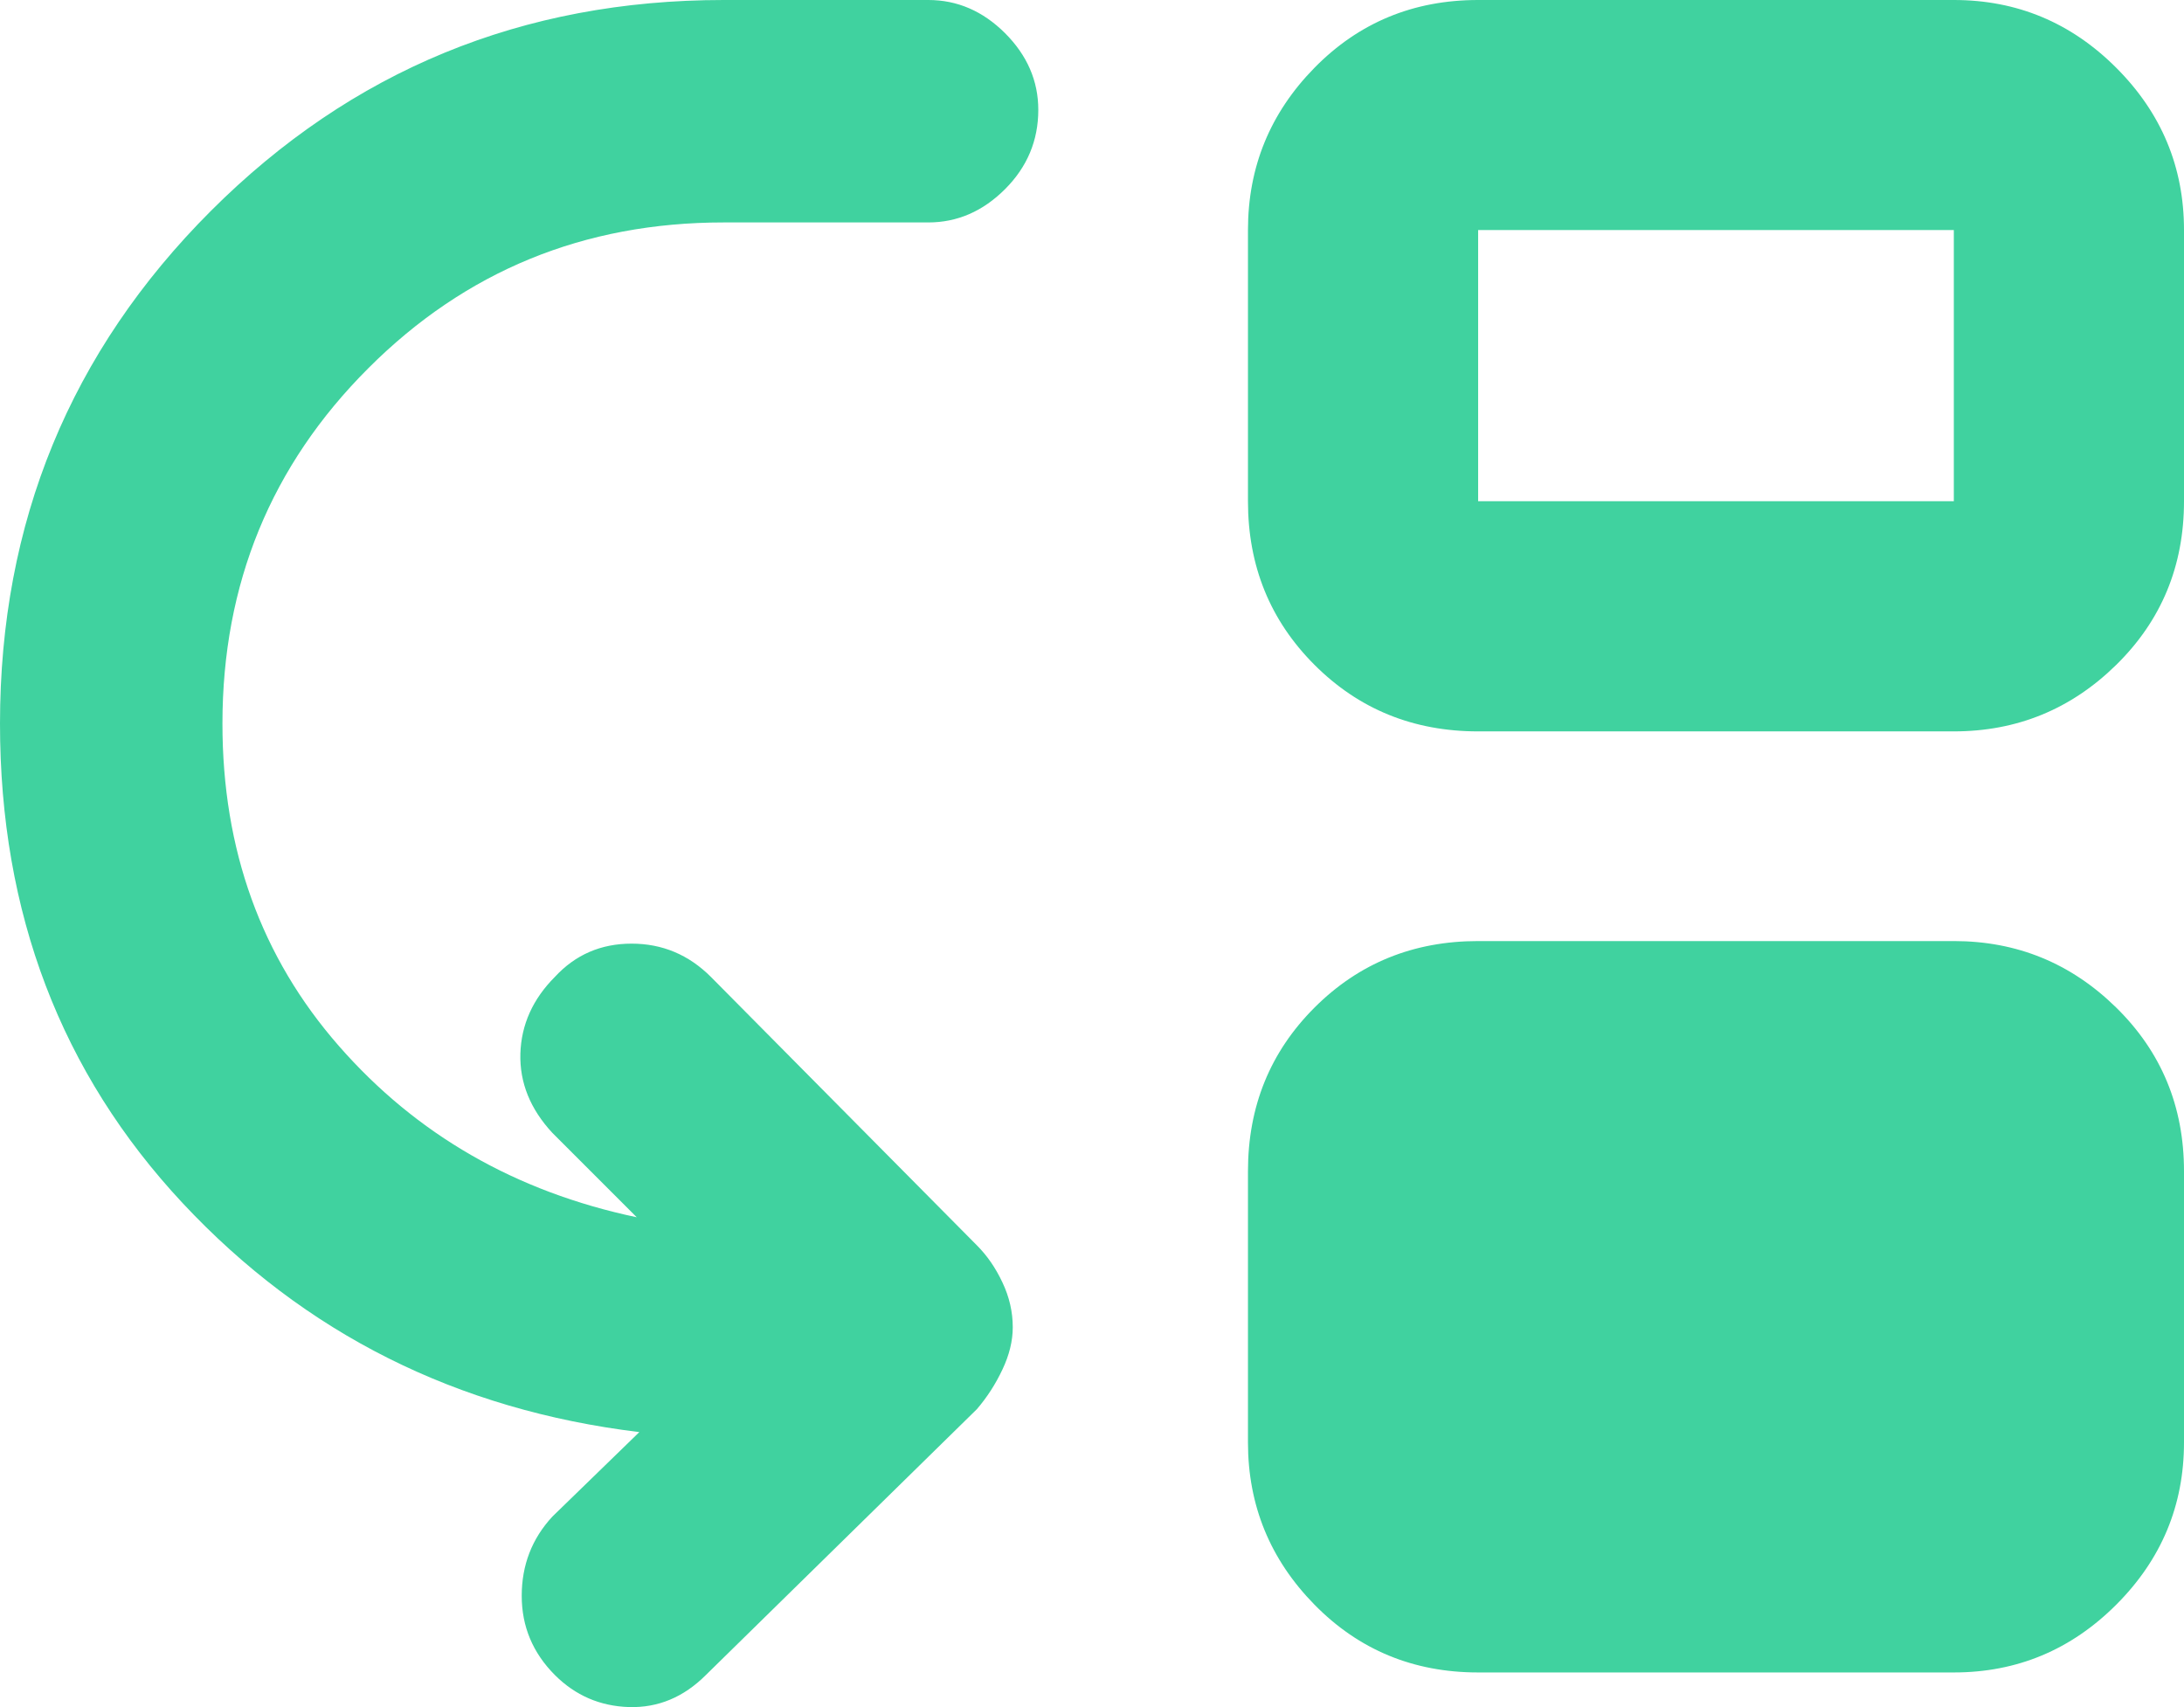 <?xml version="1.0" encoding="UTF-8" standalone="no"?>
<svg
   height="13.906"
   width="17.791"
   version="1.1"
   id="svg5037"
   sodipodi:docname="selector.svg"
   inkscape:version="1.2 (dc2aedaf03, 2022-05-15)"
   xmlns:inkscape="http://www.inkscape.org/namespaces/inkscape"
   xmlns:sodipodi="http://sodipodi.sourceforge.net/DTD/sodipodi-0.dtd"
   xmlns="http://www.w3.org/2000/svg"
   xmlns:svg="http://www.w3.org/2000/svg">
  <defs
     id="defs5041" />
  <sodipodi:namedview
     id="namedview5039"
     pagecolor="#ffffff"
     bordercolor="#000000"
     borderopacity="0.25"
     inkscape:showpageshadow="2"
     inkscape:pageopacity="0.0"
     inkscape:pagecheckerboard="0"
     inkscape:deskcolor="#d1d1d1"
     showgrid="false"
     inkscape:zoom="7.6367532"
     inkscape:cx="61.282588"
     inkscape:cy="33.849463"
     inkscape:window-width="1920"
     inkscape:window-height="1051"
     inkscape:window-x="-9"
     inkscape:window-y="-9"
     inkscape:window-maximized="1"
     inkscape:current-layer="svg5037" />
  <path
     d="M 4.52,13.645 Q 4.25,13.374 4.25,13 4.25,12.624 4.5,12.354 L 5.208,11.666 Q 2.979,11.395 1.489,9.802 0,8.208 0,5.895 0,3.437 1.718,1.718 3.437,0 5.895,0 H 7.562 Q 7.916,0 8.187,0.27 8.458,0.541 8.458,0.895 8.458,1.27 8.187,1.541 7.916,1.812 7.562,1.812 H 5.895 Q 4.187,1.812 3,3 1.812,4.187 1.812,5.895 1.812,7.437 2.76,8.52 3.708,9.604 5.187,9.916 L 4.5,9.229 Q 4.229,8.937 4.239,8.583 4.25,8.229 4.52,7.958 4.77,7.687 5.145,7.687 q 0.375,0 0.646,0.271 l 2.167,2.187 q 0.125,0.125 0.208,0.302 0.084,0.177 0.084,0.365 0,0.167 -0.084,0.344 -0.083,0.177 -0.208,0.323 L 5.75,13.645 Q 5.479,13.916 5.124,13.906 4.77,13.895 4.52,13.645 Z M 12.041,5.958 Q 11.25,5.958 10.708,5.416 10.166,4.874 10.166,4.083 V 1.874 q 0,-0.77 0.542,-1.322 Q 11.25,0 12.041,0 h 3.875 q 0.771,0 1.323,0.552 0.552,0.552 0.552,1.322 v 2.209 q 0,0.791 -0.552,1.333 -0.552,0.542 -1.323,0.542 z m 0,-1.875 h 3.875 V 1.874 h -3.875 z m 0,9.541 q -0.791,0 -1.333,-0.552 Q 10.166,12.52 10.166,11.75 V 9.541 q 0,-0.791 0.542,-1.333 0.542,-0.542 1.333,-0.542 h 3.875 q 0.771,0 1.323,0.542 0.552,0.542 0.552,1.333 v 2.209 q 0,0.77 -0.552,1.322 -0.552,0.552 -1.323,0.552 z"
     id="path5035"
     style="fill:#40d29f;fill-opacity:1" />
</svg>
